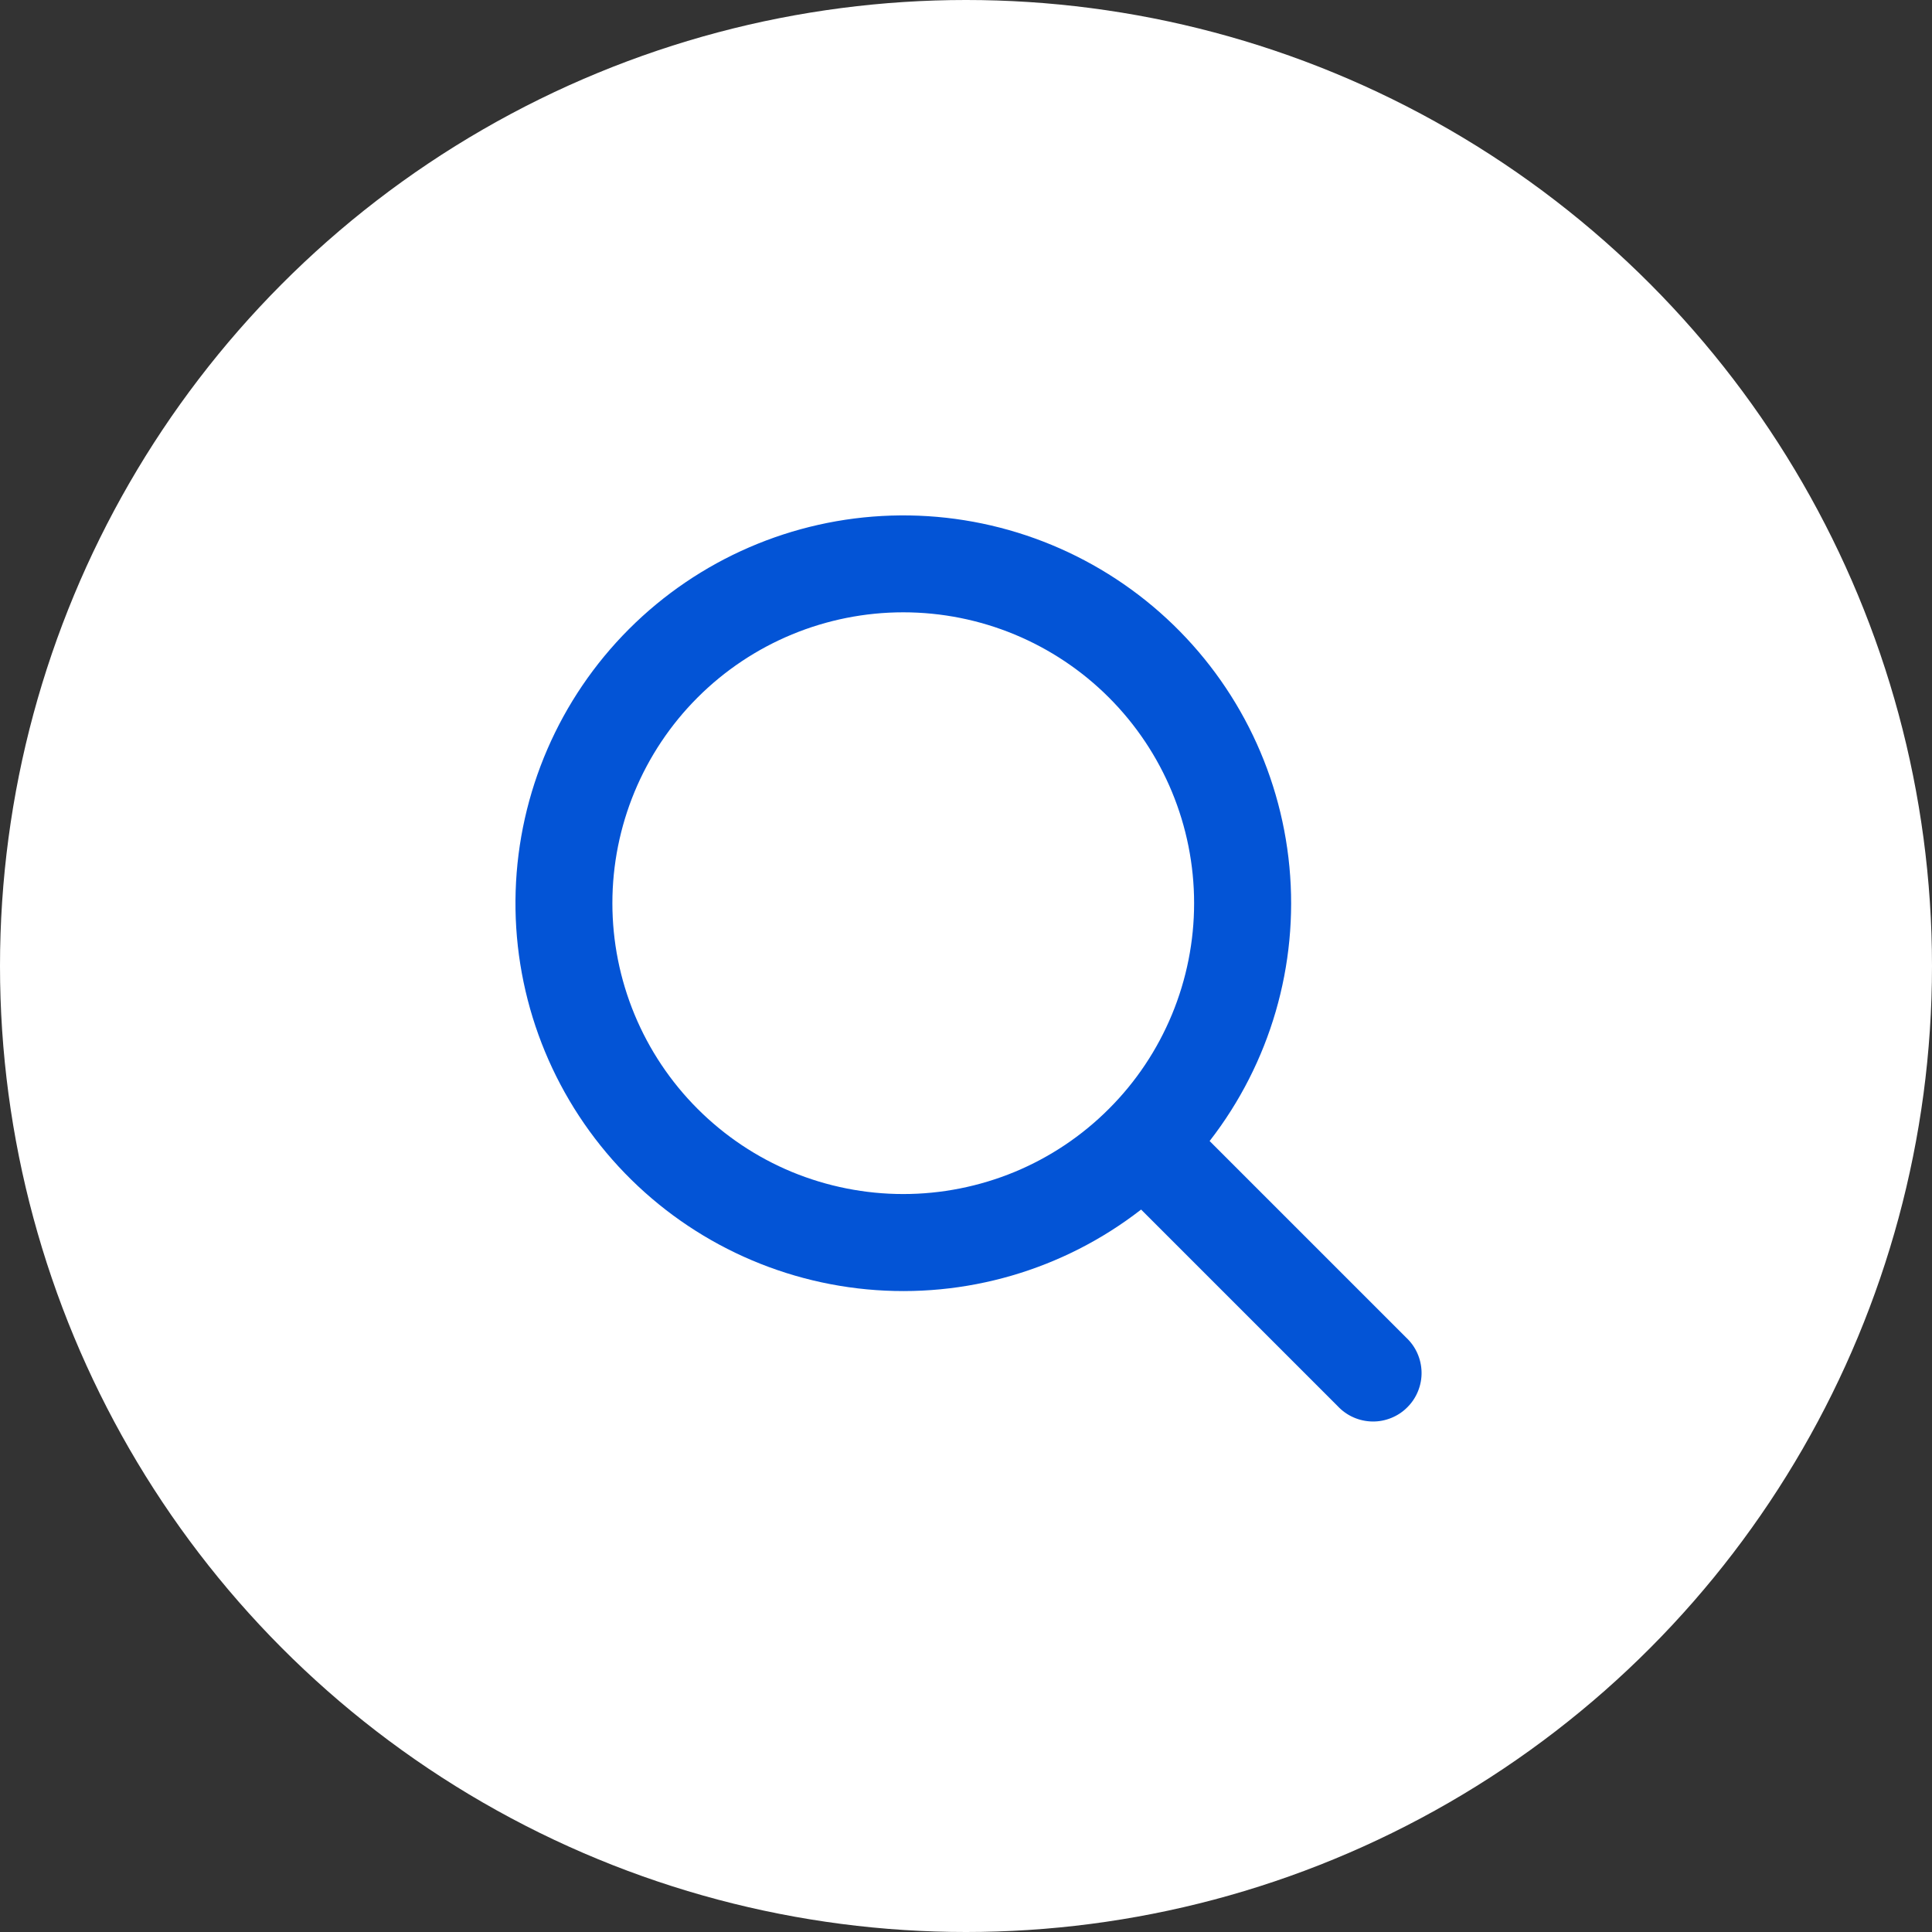 <?xml version="1.0" encoding="UTF-8"?> <svg xmlns="http://www.w3.org/2000/svg" width="30" height="30" viewBox="0 0 30 30" fill="none"><rect x="0" y="0" width="30" height="30" fill="#333333" stroke="none"/><circle cx="15" cy="15" r="15" fill="white"></circle><path fill-rule="evenodd" clip-rule="evenodd" d="M18.542 14.025C18.542 14.618 18.425 15.205 18.198 15.753C17.971 16.301 17.639 16.799 17.219 17.218C16.8 17.638 16.302 17.971 15.754 18.198C15.206 18.424 14.619 18.541 14.026 18.541C13.433 18.541 12.845 18.424 12.297 18.198C11.749 17.971 11.252 17.638 10.832 17.218C10.413 16.799 10.08 16.301 9.853 15.753C9.626 15.205 9.509 14.618 9.509 14.025C9.509 12.827 9.985 11.678 10.832 10.831C11.679 9.984 12.828 9.508 14.026 9.508C15.224 9.508 16.372 9.984 17.219 10.831C18.066 11.678 18.542 12.827 18.542 14.025ZM17.719 18.782C16.509 19.722 14.987 20.165 13.461 20.021C11.936 19.877 10.523 19.158 9.51 18.009C8.497 16.86 7.959 15.368 8.007 13.837C8.055 12.306 8.685 10.85 9.768 9.767C10.851 8.684 12.307 8.054 13.838 8.006C15.369 7.958 16.861 8.496 18.01 9.509C19.159 10.522 19.878 11.935 20.022 13.46C20.166 14.986 19.723 16.508 18.783 17.718L21.834 20.769C21.908 20.838 21.968 20.921 22.009 21.014C22.05 21.106 22.072 21.206 22.074 21.307C22.076 21.408 22.057 21.508 22.019 21.602C21.981 21.696 21.925 21.781 21.853 21.852C21.782 21.924 21.697 21.98 21.603 22.018C21.509 22.056 21.409 22.075 21.308 22.073C21.207 22.071 21.107 22.049 21.015 22.008C20.922 21.967 20.839 21.907 20.77 21.833L17.719 18.782Z" fill="#0354D6"></path></svg> 
